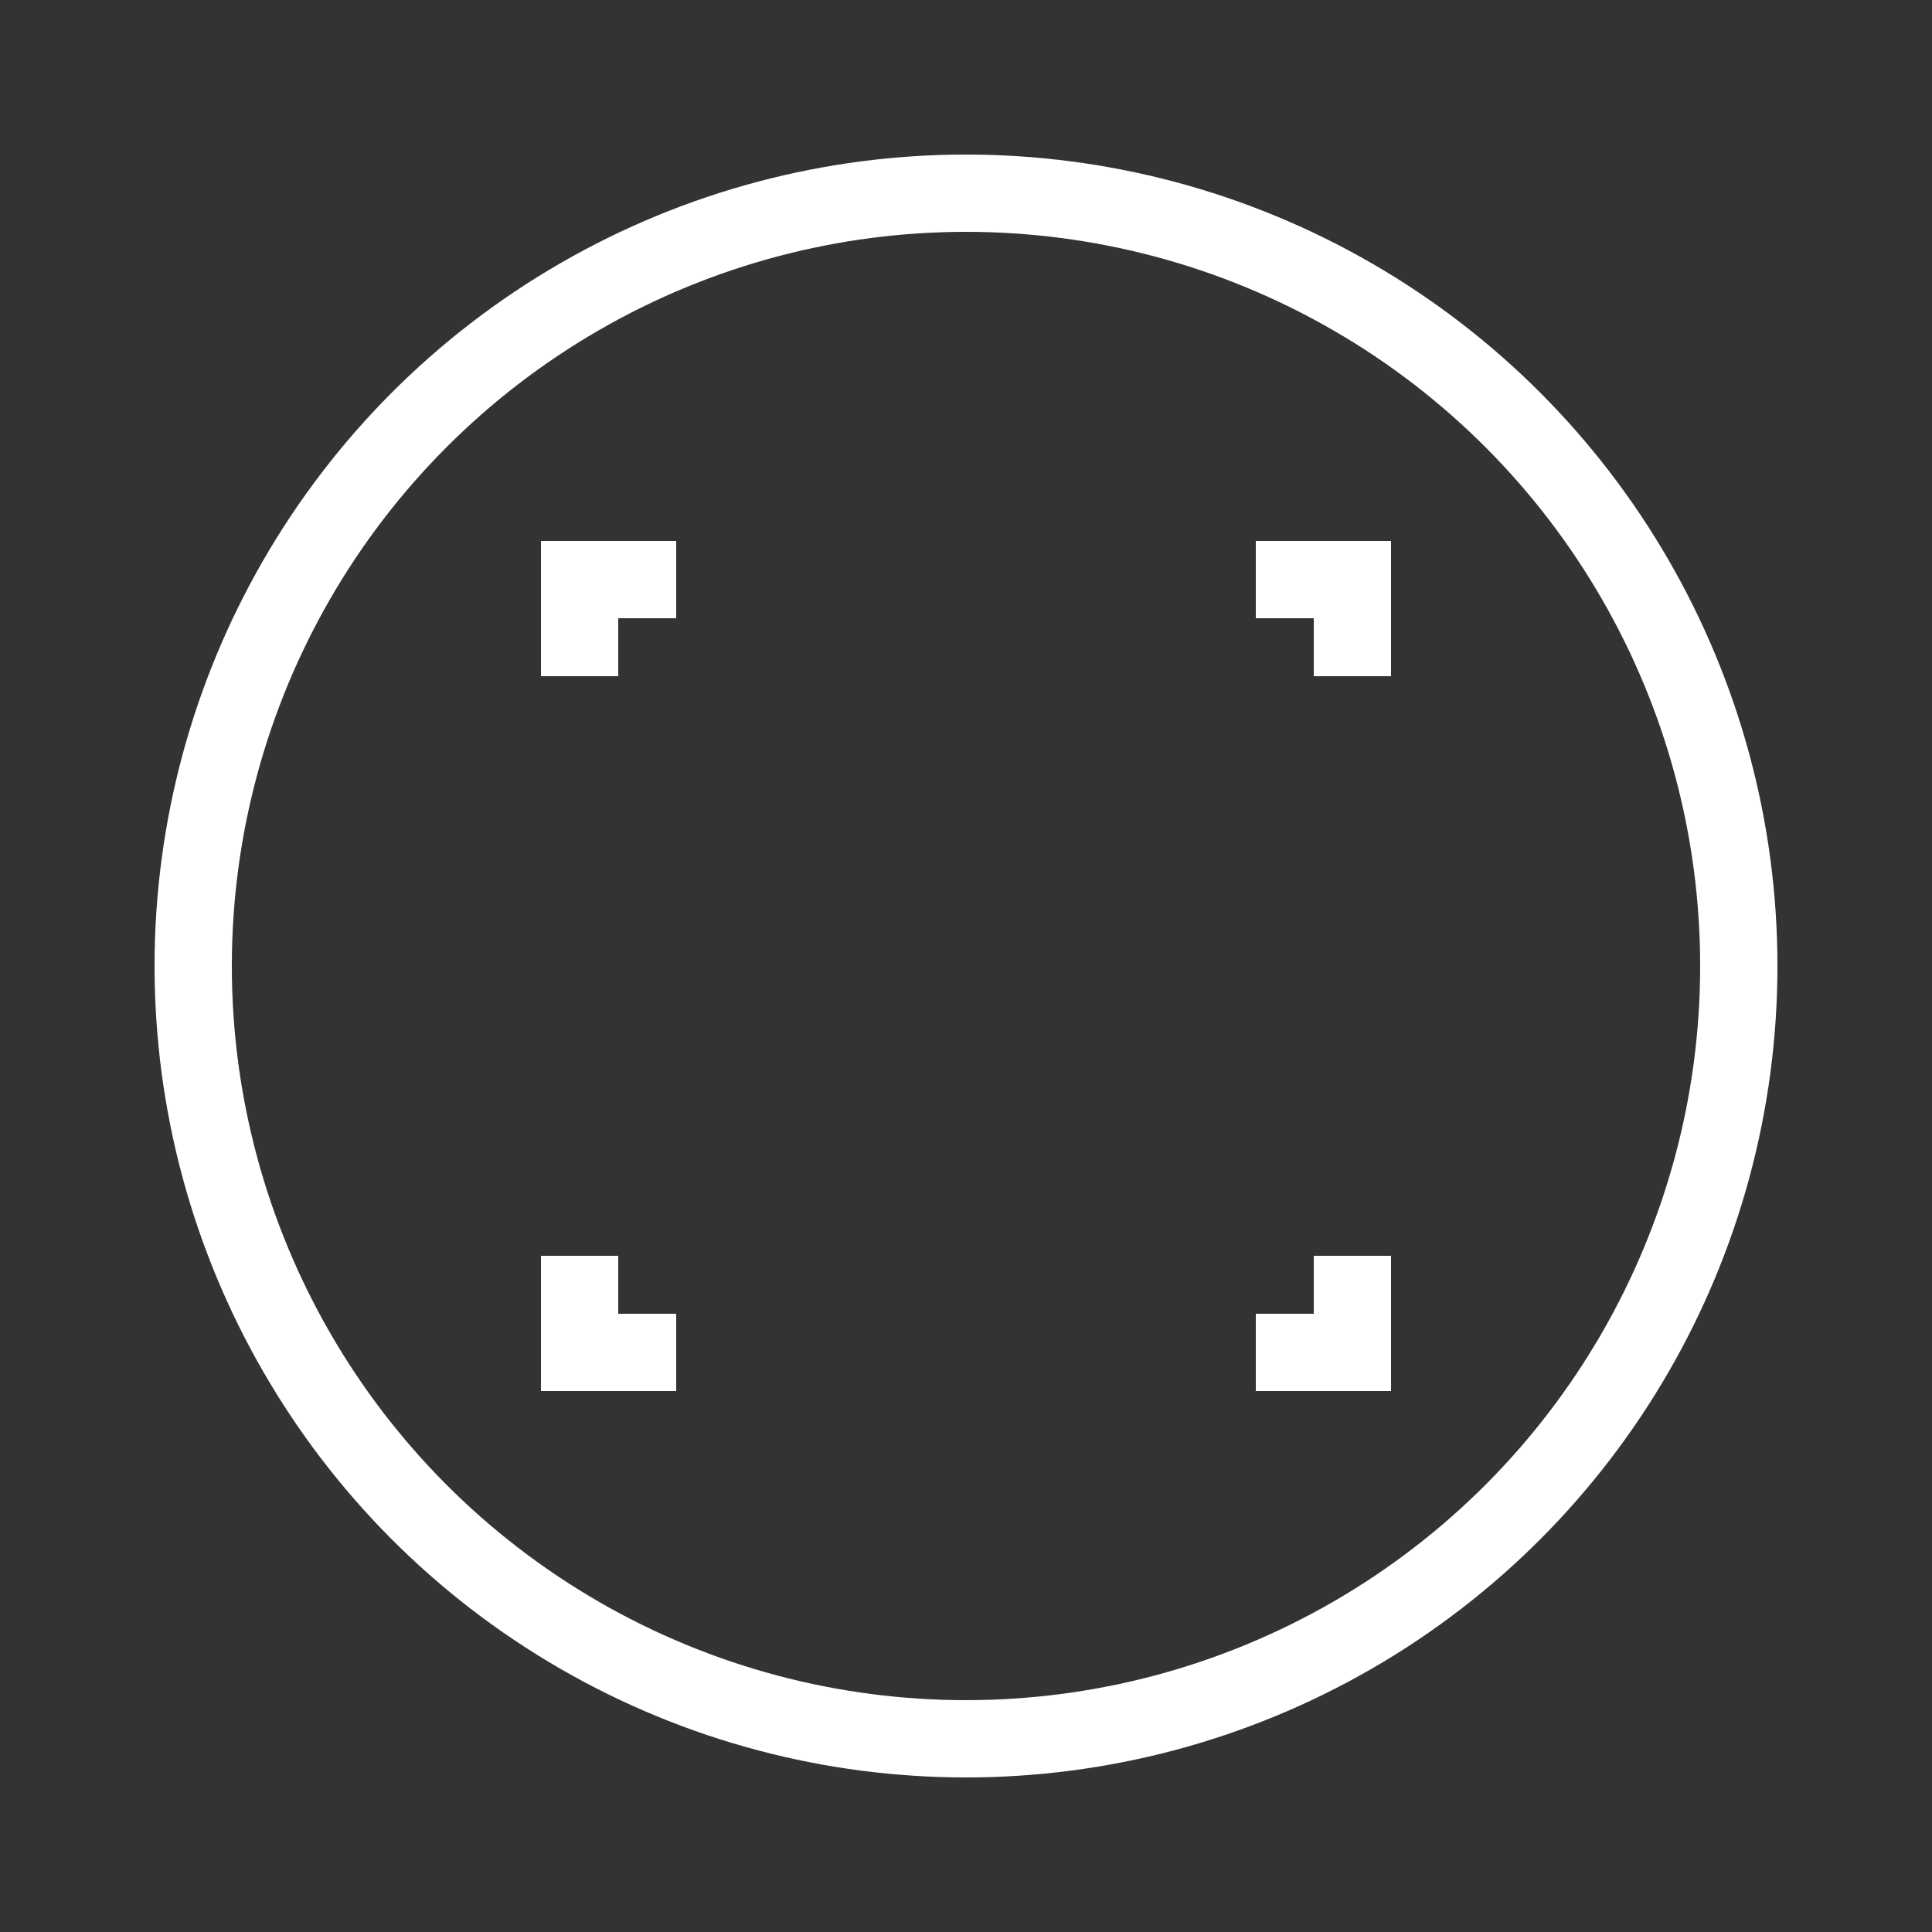 <svg width="100" height="100" viewBox="0 0 100 100" xmlns="http://www.w3.org/2000/svg">
  <rect x="0" y="0" width="100" height="100" fill="#333333" stroke="none"/>
  <circle cx="50" cy="50" r="40" fill="none" stroke="white" stroke-width="4"/>
  
  <!-- Oben links -->
  <polyline points="30,35 30,30 35,30" fill="none" stroke="white" stroke-width="4"/>
  
  <!-- Oben rechts -->
  <polyline points="65,30 70,30 70,35" fill="none" stroke="white" stroke-width="4"/>
  
  <!-- Unten links -->
  <polyline points="30,65 30,70 35,70" fill="none" stroke="white" stroke-width="4"/>
  
  <!-- Unten rechts -->
  <polyline points="65,70 70,70 70,65" fill="none" stroke="white" stroke-width="4"/>
</svg>
